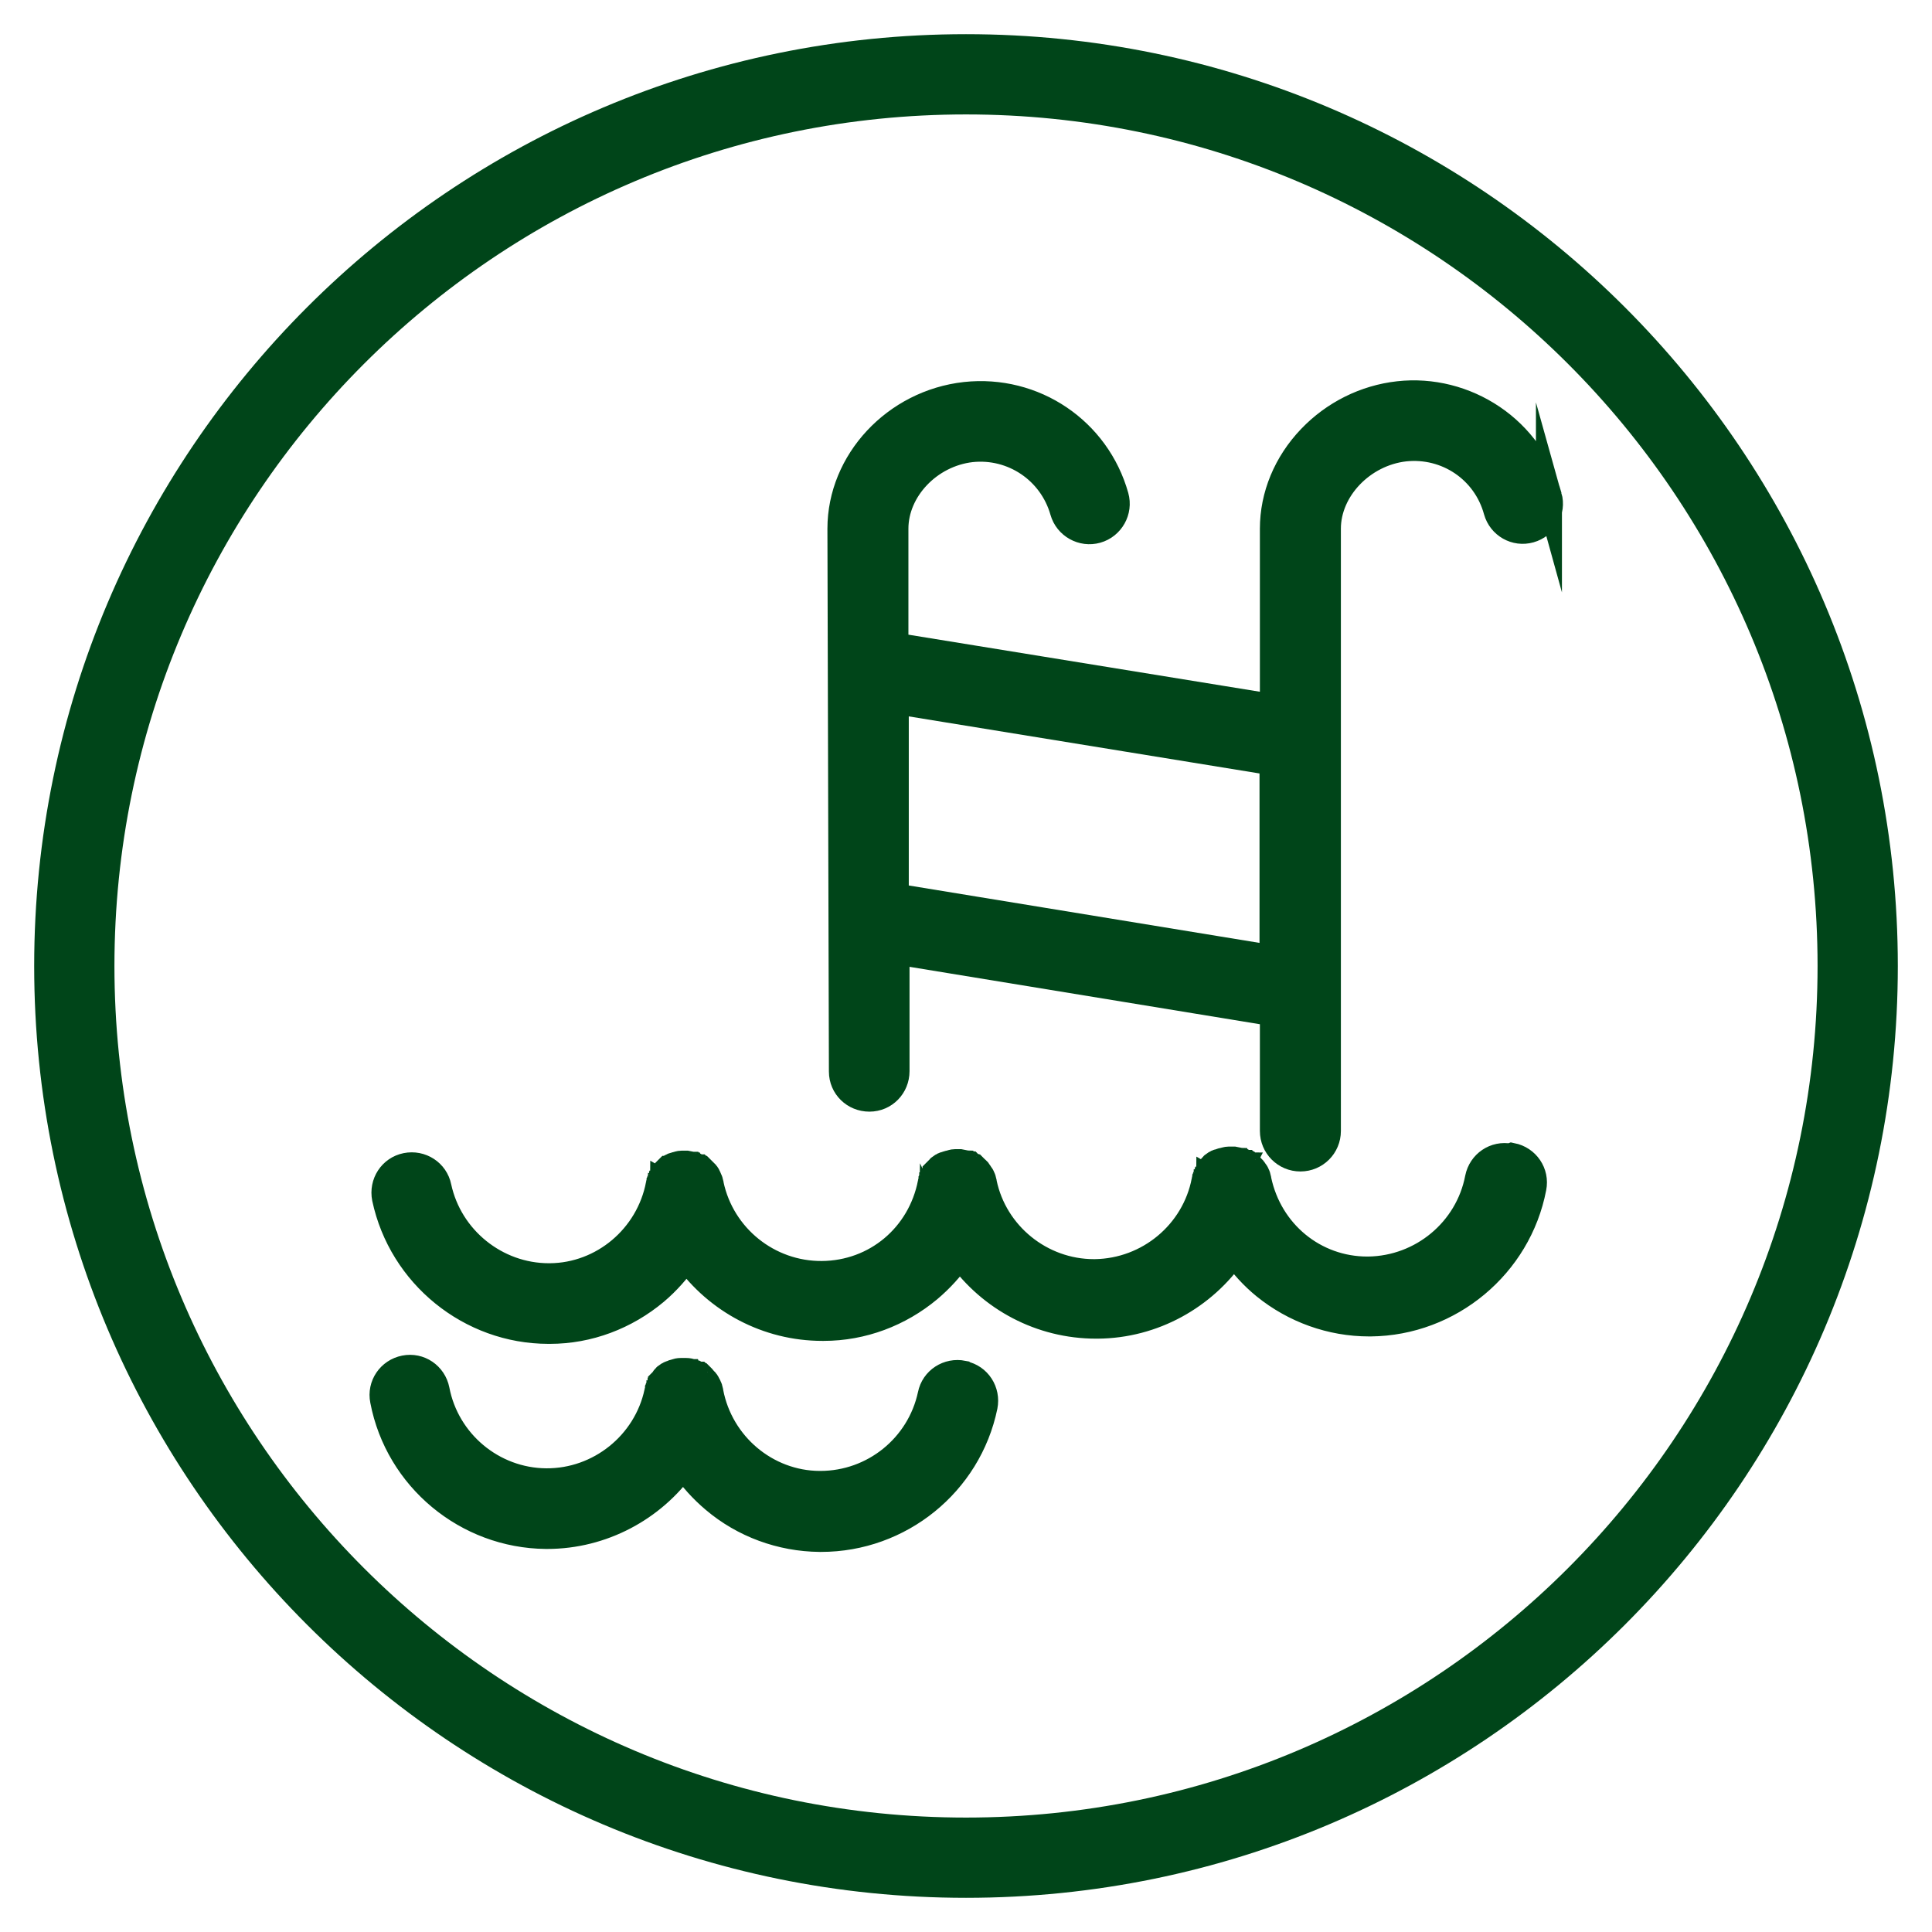 <svg xmlns="http://www.w3.org/2000/svg" id="Capa_1" data-name="Capa 1" viewBox="0 0 52 52"><defs><style> .cls-1 { fill: #004519; stroke-width: .7px; } .cls-1, .cls-2 { stroke: #004519; stroke-miterlimit: 10; } .cls-2 { fill: none; stroke-width: 2.16px; } </style></defs><path class="cls-2" d="M26,50c13.25,0,24-10.75,24-24S39.25,2,26,2,2,12.75,2,26s10.75,24,24,24Z"></path><g><path class="cls-1" d="M41.69,13.36c-.24-.87-.78-1.62-1.52-2.12-.74-.5-1.64-.73-2.53-.63-.9.1-1.74.52-2.37,1.18-.65.68-1.01,1.55-1.01,2.44v4.8l-10.16-1.65v-3.15c0-1.05.91-2.01,2.04-2.14,1.12-.12,2.16.58,2.47,1.67.11.39.52.62.91.51.39-.11.62-.52.51-.91-.5-1.78-2.2-2.93-4.05-2.73-1.89.21-3.36,1.79-3.36,3.6,0,0,0,0,0,0,0,0,0,0,0,0l.04,14.61c0,.41.33.73.74.73h0c.41,0,.73-.33.73-.74v-3.22s10.13,1.66,10.13,1.66v3.17c0,.41.33.74.74.74s.74-.33.74-.74V14.23c0-1.06.93-2.03,2.07-2.16,1.13-.12,2.17.58,2.47,1.68.11.39.51.62.9.51.39-.11.62-.51.51-.9ZM24.11,24.13v-5.26s10.14,1.65,10.14,1.65v5.27l-10.14-1.66Z"></path><path class="cls-1" d="M25.92,36.97c-.4-.08-.79.17-.87.57-.3,1.4-1.54,2.4-2.97,2.4,0,0-.02,0-.03,0-1.42-.01-2.66-1.05-2.93-2.47,0-.03-.01-.05-.02-.07,0,0,0-.01,0-.02,0-.02-.01-.03-.02-.05,0-.01-.01-.03-.02-.04,0,0,0-.02-.01-.02,0-.01-.02-.03-.02-.04,0,0,0-.01-.01-.02,0-.01-.02-.02-.03-.04,0,0-.01-.01-.02-.02,0,0-.02-.02-.03-.03,0,0-.01-.02-.02-.03,0,0-.01-.01-.02-.02-.01,0-.02-.02-.03-.03,0,0-.01,0-.02-.01-.01-.01-.03-.02-.04-.03,0,0-.01,0-.02,0-.01,0-.03-.02-.05-.03,0,0-.01,0-.02,0-.01,0-.03-.02-.04-.02-.01,0-.03-.01-.04-.02,0,0-.02,0-.02,0-.05-.02-.1-.03-.15-.03,0,0,0,0,0,0-.02,0-.04,0-.07,0-.02,0-.03,0-.05,0,0,0-.02,0-.03,0-.05,0-.1.01-.14.03-.01,0-.02,0-.04.01-.01,0-.02,0-.03.01-.02,0-.03.02-.05.02,0,0,0,0-.01,0-.02,0-.03.02-.05.03,0,0,0,0-.01,0-.01,0-.03.02-.04.03,0,0-.01,0-.02.01-.01,0-.02.02-.03.03,0,0-.01.01-.02.02,0,0-.02.02-.02.03,0,0-.02.02-.02.03,0,0-.01.01-.02.02,0,.01-.02.02-.03.03,0,0,0,.01-.01.02,0,.01-.02.03-.02.04,0,0,0,.02-.01.03,0,.01-.01.02-.02.04,0,.02-.01.03-.02.05,0,0,0,0,0,.02,0,.02-.01.05-.02.07-.3,1.4-1.56,2.41-2.99,2.4-1.44-.01-2.68-1.05-2.95-2.46-.08-.4-.46-.66-.86-.58-.4.08-.66.46-.58.86.4,2.1,2.25,3.63,4.38,3.65.01,0,.03,0,.04,0,1.48,0,2.84-.74,3.66-1.89.23.34.51.65.83.92.79.67,1.8,1.04,2.84,1.05.01,0,.03,0,.04,0,2.12,0,3.97-1.49,4.4-3.57.08-.4-.17-.79-.57-.87Z"></path><path class="cls-1" d="M40.64,31.13c-.4-.08-.78.18-.86.58-.27,1.41-1.51,2.44-2.95,2.46,0,0-.02,0-.03,0-1.42,0-2.63-.99-2.93-2.41,0-.03-.01-.05-.02-.07,0,0,0-.01,0-.02,0-.02-.01-.03-.02-.05,0-.01-.01-.03-.02-.04,0,0,0-.02-.01-.02,0-.01-.02-.03-.03-.04,0,0,0-.01-.01-.02,0-.01-.02-.02-.03-.04,0,0-.01-.01-.02-.02,0,0-.02-.02-.03-.03,0,0-.01-.02-.02-.02,0,0-.02-.01-.02-.02-.01,0-.02-.02-.03-.03,0,0-.01,0-.02-.01-.01,0-.03-.02-.04-.03,0,0-.01,0-.02,0-.01,0-.03-.02-.05-.03,0,0-.01,0-.02,0-.01,0-.03-.01-.04-.02-.01,0-.03-.01-.04-.01,0,0-.02,0-.02,0-.05-.01-.1-.02-.15-.03,0,0,0,0-.01,0-.02,0-.04,0-.06,0-.02,0-.04,0-.06,0,0,0,0,0-.01,0-.05,0-.1.02-.15.03-.01,0-.02,0-.03.01-.01,0-.02,0-.04.01-.02,0-.03.02-.05.02,0,0-.01,0-.02,0-.02,0-.03.02-.05.03,0,0,0,0-.01,0-.01,0-.03.02-.04.03,0,0-.01,0-.02.01-.01,0-.02.02-.03.03,0,0-.01.01-.02.02,0,0-.02.02-.02.03,0,0-.02.02-.02.03,0,0-.01.02-.02.02,0,.01-.02.02-.03.04,0,0,0,.01-.01.02,0,.01-.02.03-.02.04,0,0,0,.02-.01.03,0,.01-.01.02-.02.04,0,.02-.01.03-.02.05,0,0,0,0,0,.01,0,.02-.01.05-.02.07-.27,1.41-1.51,2.44-2.95,2.46,0,0-.02,0-.03,0-1.42,0-2.67-1.01-2.96-2.4,0-.03-.01-.05-.02-.07,0,0,0-.01,0-.02,0-.02-.01-.03-.02-.05,0-.01-.01-.03-.02-.04,0,0,0-.02-.01-.02,0-.01-.02-.03-.03-.04,0,0,0-.01-.01-.02,0-.01-.02-.03-.03-.04,0,0,0-.01-.01-.02,0-.01-.02-.02-.03-.03,0,0-.01-.02-.02-.02,0,0-.02-.01-.02-.02,0,0-.02-.02-.03-.03,0,0-.01,0-.02-.01-.01,0-.02-.02-.04-.03,0,0-.01,0-.02-.01-.01,0-.03-.02-.04-.03,0,0-.01,0-.02,0-.01,0-.03-.01-.04-.02-.01,0-.03-.01-.04-.01,0,0-.02,0-.02,0-.05-.01-.1-.02-.15-.03,0,0,0,0-.01,0-.02,0-.04,0-.06,0-.02,0-.04,0-.05,0,0,0-.01,0-.02,0-.05,0-.1.02-.14.03-.01,0-.02,0-.03.01-.01,0-.02,0-.04.01-.02,0-.03.01-.05.02,0,0-.01,0-.02,0-.02,0-.03.02-.05.03,0,0,0,0-.01,0-.01,0-.03.02-.04.03,0,0-.01,0-.02.01-.01,0-.02.02-.03.03,0,0-.01.01-.02.02,0,0-.02.02-.02.02,0,0-.02.02-.03.03,0,0-.01.01-.02.02,0,.01-.02.02-.03.04,0,0,0,.01-.01.02,0,.01-.02.03-.02.04,0,0,0,.02-.01.02,0,.01-.01.03-.02.04,0,.02-.01.03-.02.05,0,0,0,.01,0,.02,0,.02-.01.05-.02.07-.28,1.43-1.48,2.44-2.93,2.45-1.44.01-2.69-1-2.99-2.4,0-.03-.01-.05-.02-.07,0,0,0-.01,0-.02,0-.02-.01-.03-.02-.05,0-.01-.01-.03-.02-.04,0,0,0-.02-.01-.03,0-.01-.02-.03-.02-.04,0,0,0-.01-.01-.02,0-.01-.02-.02-.03-.04,0,0-.01-.01-.02-.02,0,0-.02-.02-.03-.03,0,0-.02-.02-.02-.02,0,0-.01-.01-.02-.02-.01,0-.02-.02-.03-.03,0,0-.01,0-.02-.01-.01,0-.03-.02-.04-.03,0,0-.01,0-.02,0-.01,0-.03-.02-.05-.03,0,0-.01,0-.02,0-.01,0-.03-.01-.04-.02-.01,0-.03-.01-.04-.02,0,0-.01,0-.02,0-.05-.01-.1-.02-.15-.03,0,0,0,0,0,0-.02,0-.05,0-.07,0-.01,0-.03,0-.04,0-.01,0-.02,0-.03,0-.05,0-.1.02-.14.03-.02,0-.03.01-.05.02,0,0-.01,0-.02,0-.02,0-.04.02-.06.03,0,0,0,0,0,0-.02,0-.04.02-.05.03,0,0,0,0,0,0-.02.01-.03.02-.04.03,0,0,0,0-.01,0-.01.01-.02.02-.03.03,0,0-.01.01-.02.02,0,0-.02.02-.03.03,0,0-.02.02-.02.03,0,0-.01.02-.02.02,0,.01-.02.02-.02.03,0,0,0,.01-.01.02,0,.01-.02.03-.02.04,0,0,0,.02-.01.03,0,.01-.01.02-.02.04,0,.02-.01.03-.02.05,0,0,0,0,0,.01,0,.02-.01.05-.02.07-.27,1.42-1.51,2.46-2.93,2.47,0,0-.02,0-.03,0-1.42,0-2.67-1.01-2.97-2.4-.08-.4-.47-.65-.87-.57-.4.08-.65.47-.57.87.44,2.07,2.29,3.57,4.4,3.57.01,0,.03,0,.04,0,1.04,0,2.04-.38,2.84-1.05.32-.27.59-.58.83-.92.83,1.16,2.18,1.89,3.66,1.89.01,0,.03,0,.04,0,1.04,0,2.04-.38,2.83-1.04.32-.27.59-.57.83-.91.83,1.16,2.18,1.89,3.67,1.89.01,0,.03,0,.04,0,1.5-.01,2.86-.78,3.67-1.96.23.33.51.64.83.9.79.64,1.78,1,2.81,1,.01,0,.03,0,.04,0,2.13-.02,3.98-1.56,4.38-3.65.08-.4-.18-.78-.58-.86Z"></path></g></svg>